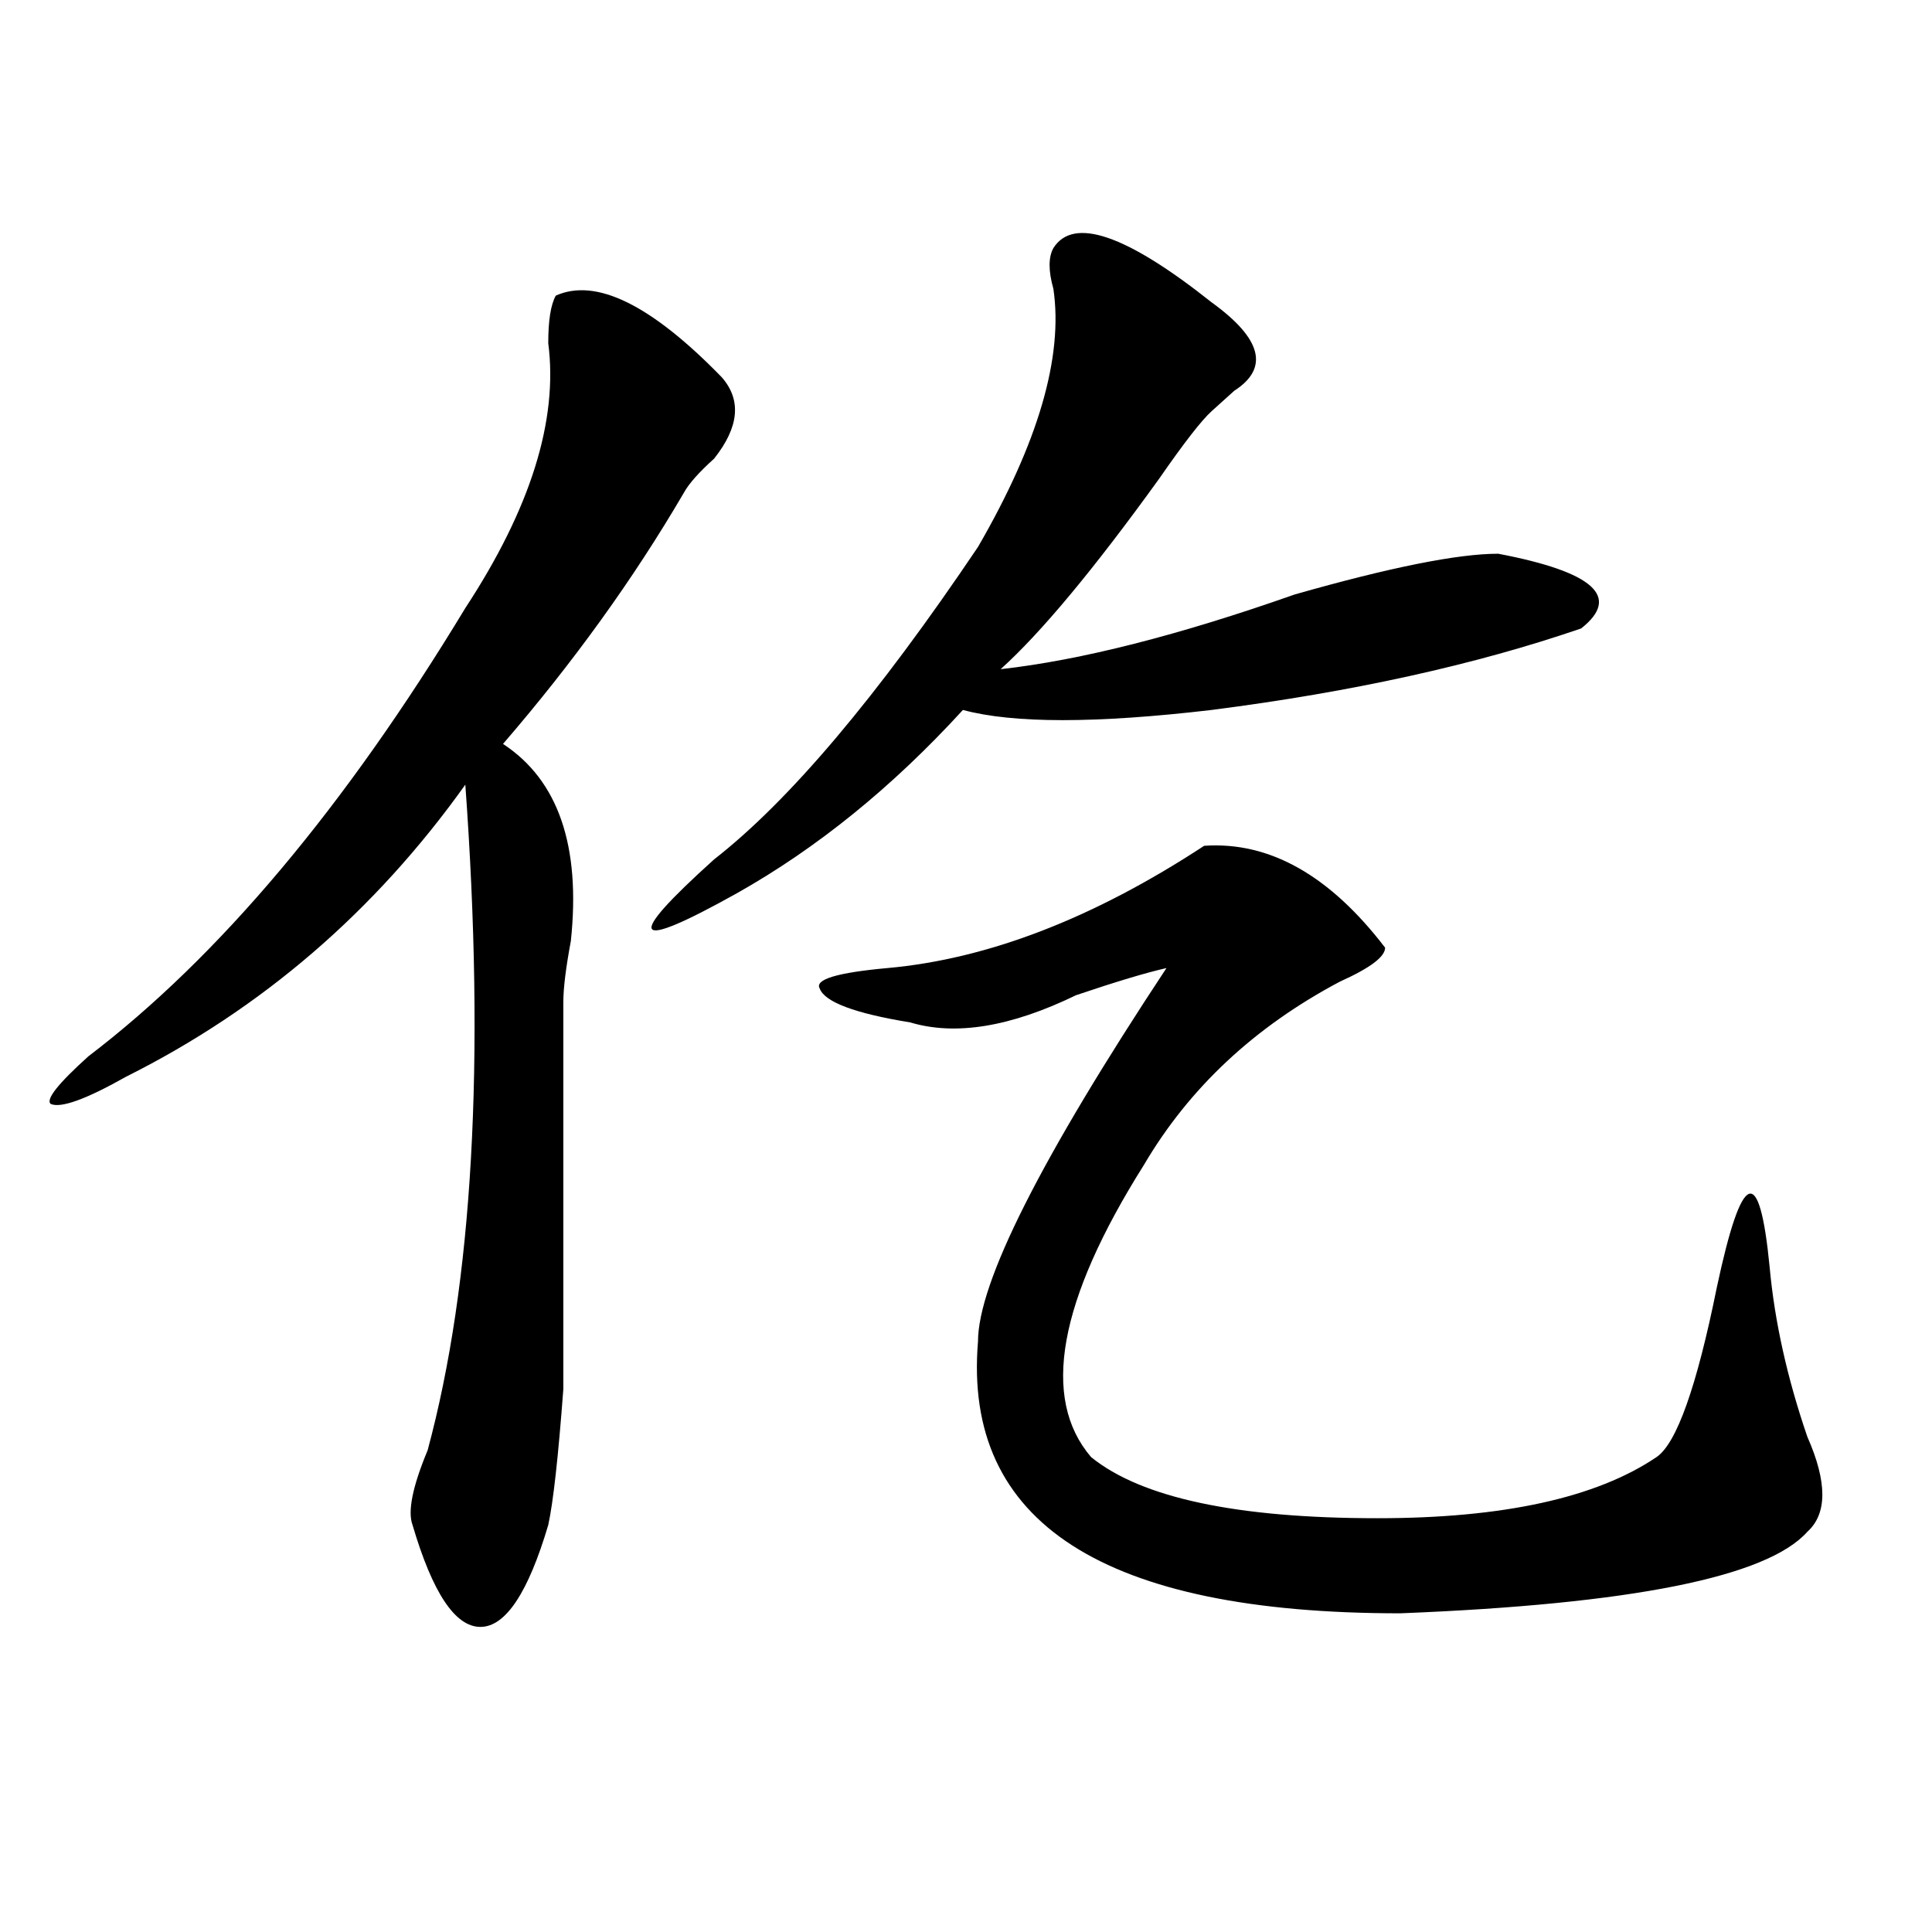 <?xml version="1.0" encoding="utf-8"?>
<!-- Generator: Adobe Illustrator 16.0.0, SVG Export Plug-In . SVG Version: 6.00 Build 0)  -->
<!DOCTYPE svg PUBLIC "-//W3C//DTD SVG 1.1//EN" "http://www.w3.org/Graphics/SVG/1.1/DTD/svg11.dtd">
<svg version="1.1" id="图层_1" xmlns="http://www.w3.org/2000/svg" xmlns:xlink="http://www.w3.org/1999/xlink" x="0px" y="0px"
	 width="1000px" height="1000px" viewBox="0 0 1000 1000" enable-background="new 0 0 1000 1000" xml:space="preserve">
<path d="M373.527,195.203c10.365,11.755,9.085,25.817-3.902,42.188c-7.805,7.031-13.049,12.909-15.609,17.578
	c-26.036,44.55-57.255,87.891-93.656,130.078c28.597,18.786,40.304,52.734,35.121,101.953c-2.622,14.063-3.902,24.609-3.902,31.641
	c0,105.469,0,172.266,0,200.391c-2.622,35.156-5.243,58.612-7.805,70.313c-10.427,35.156-22.134,52.734-35.121,52.734
	c-13.048,0-24.755-17.578-35.121-52.734c-2.622-7.031,0-19.886,7.805-38.672c23.414-86.683,29.878-201.544,19.512-344.531
	C194.02,471.784,135.484,522.156,65.242,557.313c-20.853,11.755-33.841,16.425-39.023,14.063
	c-2.622-2.308,3.902-10.547,19.512-24.609c67.62-51.526,132.68-128.87,195.117-232.031c33.78-51.526,48.108-97.229,42.926-137.109
	c0-11.7,1.28-19.886,3.902-24.609C308.468,143.677,337.064,157.739,373.527,195.203z M627.18,156.531
	c25.975,18.786,29.877,34.003,11.707,45.703c-5.244,4.724-9.146,8.239-11.707,10.547c-5.244,4.724-14.329,16.425-27.316,35.156
	c-33.841,46.911-61.157,79.706-81.949,98.438c41.584-4.669,92.314-17.578,152.191-38.672c49.389-14.063,84.51-21.094,105.363-21.094
	c49.389,9.394,63.718,22.302,42.926,38.672c-54.633,18.786-118.412,32.849-191.215,42.188c-59.877,7.031-102.803,7.031-128.777,0
	c-36.463,39.88-75.486,71.521-117.07,94.922c-54.633,30.487-58.535,24.609-11.707-17.578
	c39.023-30.433,84.51-84.375,136.582-161.719c31.219-53.888,44.206-98.438,39.023-133.594c-2.622-9.339-2.622-16.37,0-21.094
	C555.596,112.036,582.912,121.375,627.18,156.531z M623.277,437.781c33.779-2.308,64.998,15.271,93.656,52.734
	c0,4.724-7.805,10.547-23.414,17.578c-44.268,23.456-78.047,55.097-101.461,94.922c-44.268,70.313-53.353,120.739-27.316,151.172
	c25.975,21.094,75.425,31.641,148.289,31.641c64.998,0,113.168-10.547,144.387-31.641c10.365-7.031,20.792-36.31,31.219-87.891
	c12.987-60.919,22.072-64.435,27.316-10.547c2.561,28.125,9.085,57.458,19.512,87.891c10.365,23.456,10.365,39.88,0,49.219
	c-20.854,23.4-91.096,37.463-210.727,42.188c-153.533,0-226.336-46.856-218.531-140.625c0-30.433,32.499-94.922,97.559-193.359
	c-10.427,2.362-26.036,7.031-46.828,14.063c-33.841,16.425-62.438,21.094-85.852,14.063c-28.658-4.669-44.268-10.547-46.828-17.578
	c-2.622-4.669,9.085-8.185,35.121-10.547C511.39,496.394,566.022,475.3,623.277,437.781z"/>
</svg>
